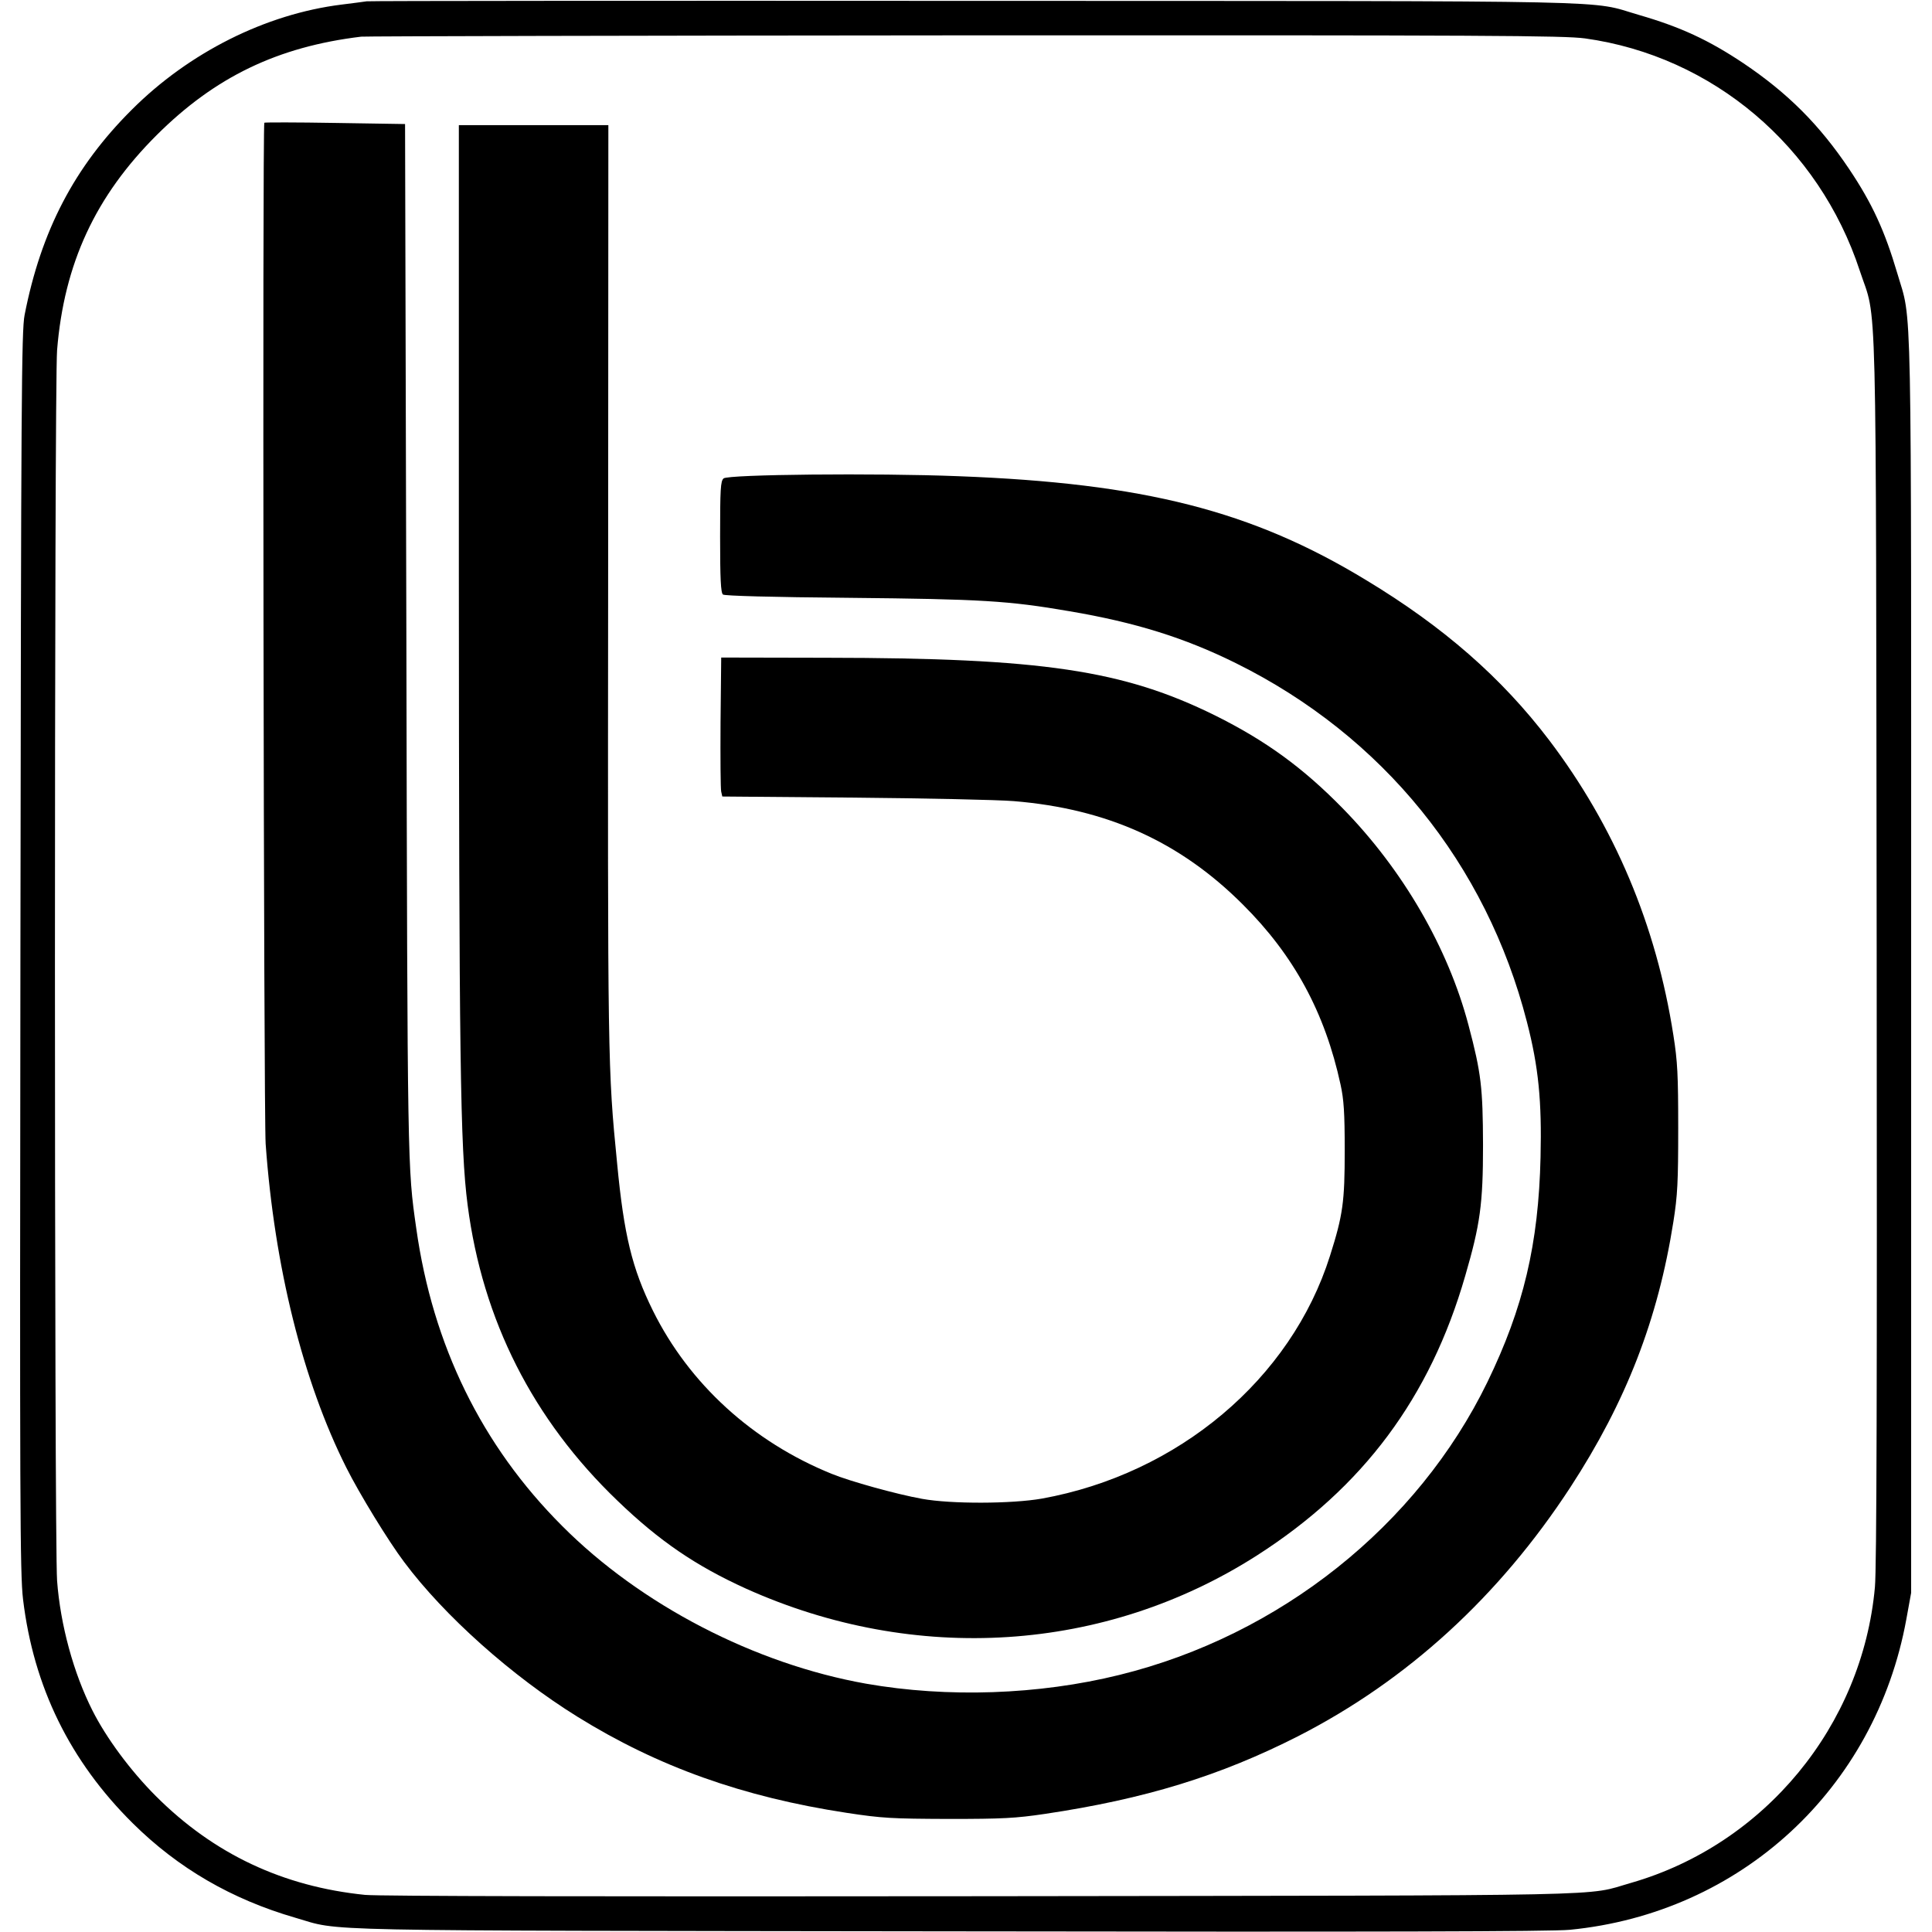 <?xml version="1.0" standalone="no"?>
<!DOCTYPE svg PUBLIC "-//W3C//DTD SVG 20010904//EN"
 "http://www.w3.org/TR/2001/REC-SVG-20010904/DTD/svg10.dtd">
<svg version="1.0" xmlns="http://www.w3.org/2000/svg"
 width="880pt" height="880pt" viewBox="0 0 880 880"
 preserveAspectRatio="xMidYMid meet">
<g transform="translate(0,880) scale(0.1,-0.1)"
fill="#000000" stroke="none">
<path d="M1670 8794 c-14 -2 -65 -9 -115 -15 -345 -43 -694 -218 -955 -479
-261 -260 -413 -551 -488 -935 -14 -71 -16 -385 -19 -2900 -3 -2513 -2 -2834
12 -2950 48 -399 214 -737 500 -1020 206 -204 450 -346 740 -430 217 -63 5
-58 2980 -62 1956 -3 2742 -1 2825 7 779 76 1392 642 1533 1414 l22 121 0
2855 c0 3161 5 2922 -63 3155 -57 193 -114 318 -220 476 -135 201 -279 345
-481 481 -159 106 -286 165 -476 220 -235 68 11 63 -3025 64 -1510 1 -2756 0
-2770 -2z m5550 -169 c581 -81 1065 -491 1251 -1058 80 -243 73 32 77 -3087 2
-2008 0 -2820 -8 -2909 -57 -632 -503 -1172 -1110 -1347 -218 -62 21 -57
-2955 -61 -1772 -2 -2745 0 -2812 6 -374 38 -689 186 -953 450 -116 116 -226
265 -289 390 -86 170 -146 390 -161 591 -13 181 -13 5438 0 5605 32 395 175
702 454 980 265 264 550 402 931 448 17 2 1253 5 2747 6 2397 1 2730 -1 2828
-14z"/>
<path d="M1204 8241 c-9 -10 -3 -4512 6 -4651 40 -559 170 -1082 367 -1474 60
-120 193 -337 264 -431 183 -245 490 -519 790 -705 366 -227 752 -365 1224
-437 164 -25 206 -27 465 -28 247 0 305 3 440 23 456 68 797 173 1153 354 497
254 915 636 1240 1134 254 390 399 764 469 1209 19 120 22 181 22 425 0 244
-3 305 -22 425 -78 501 -268 951 -566 1344 -216 284 -481 516 -834 729 -520
316 -1012 441 -1857 473 -378 15 -1047 8 -1069 -10 -14 -12 -16 -48 -16 -266
0 -190 3 -255 13 -263 7 -6 220 -12 577 -15 600 -6 722 -13 1001 -61 301 -51
525 -121 759 -237 668 -331 1140 -913 1325 -1634 53 -205 68 -361 62 -615 -9
-397 -78 -687 -242 -1025 -318 -654 -945 -1154 -1676 -1334 -368 -91 -784
-105 -1154 -40 -507 90 -1027 359 -1385 719 -366 366 -589 822 -664 1355 -40
281 -40 259 -45 2675 l-6 2355 -318 5 c-175 3 -321 3 -323 1z"/>
<path d="M2090 6188 c1 -2209 6 -2615 40 -2877 68 -524 297 -977 683 -1347
190 -183 356 -296 585 -400 771 -347 1636 -291 2327 151 483 309 789 719 949
1274 68 234 81 326 81 596 -1 261 -8 326 -66 545 -93 353 -299 708 -573 988
-181 185 -350 308 -581 423 -419 207 -788 262 -1770 263 l-480 1 -3 -295 c-1
-162 0 -305 3 -316 l5 -22 597 -5 c329 -3 658 -10 731 -16 424 -35 756 -184
1043 -471 233 -232 374 -492 445 -820 15 -68 19 -128 19 -300 0 -234 -8 -294
-67 -480 -177 -561 -691 -994 -1313 -1106 -137 -24 -413 -25 -545 -1 -117 21
-329 80 -412 114 -360 146 -649 410 -814 743 -95 192 -132 345 -163 670 -43
435 -43 458 -41 2633 l1 2097 -340 0 -341 0 0 -2042z"/>
</g>
</svg>
